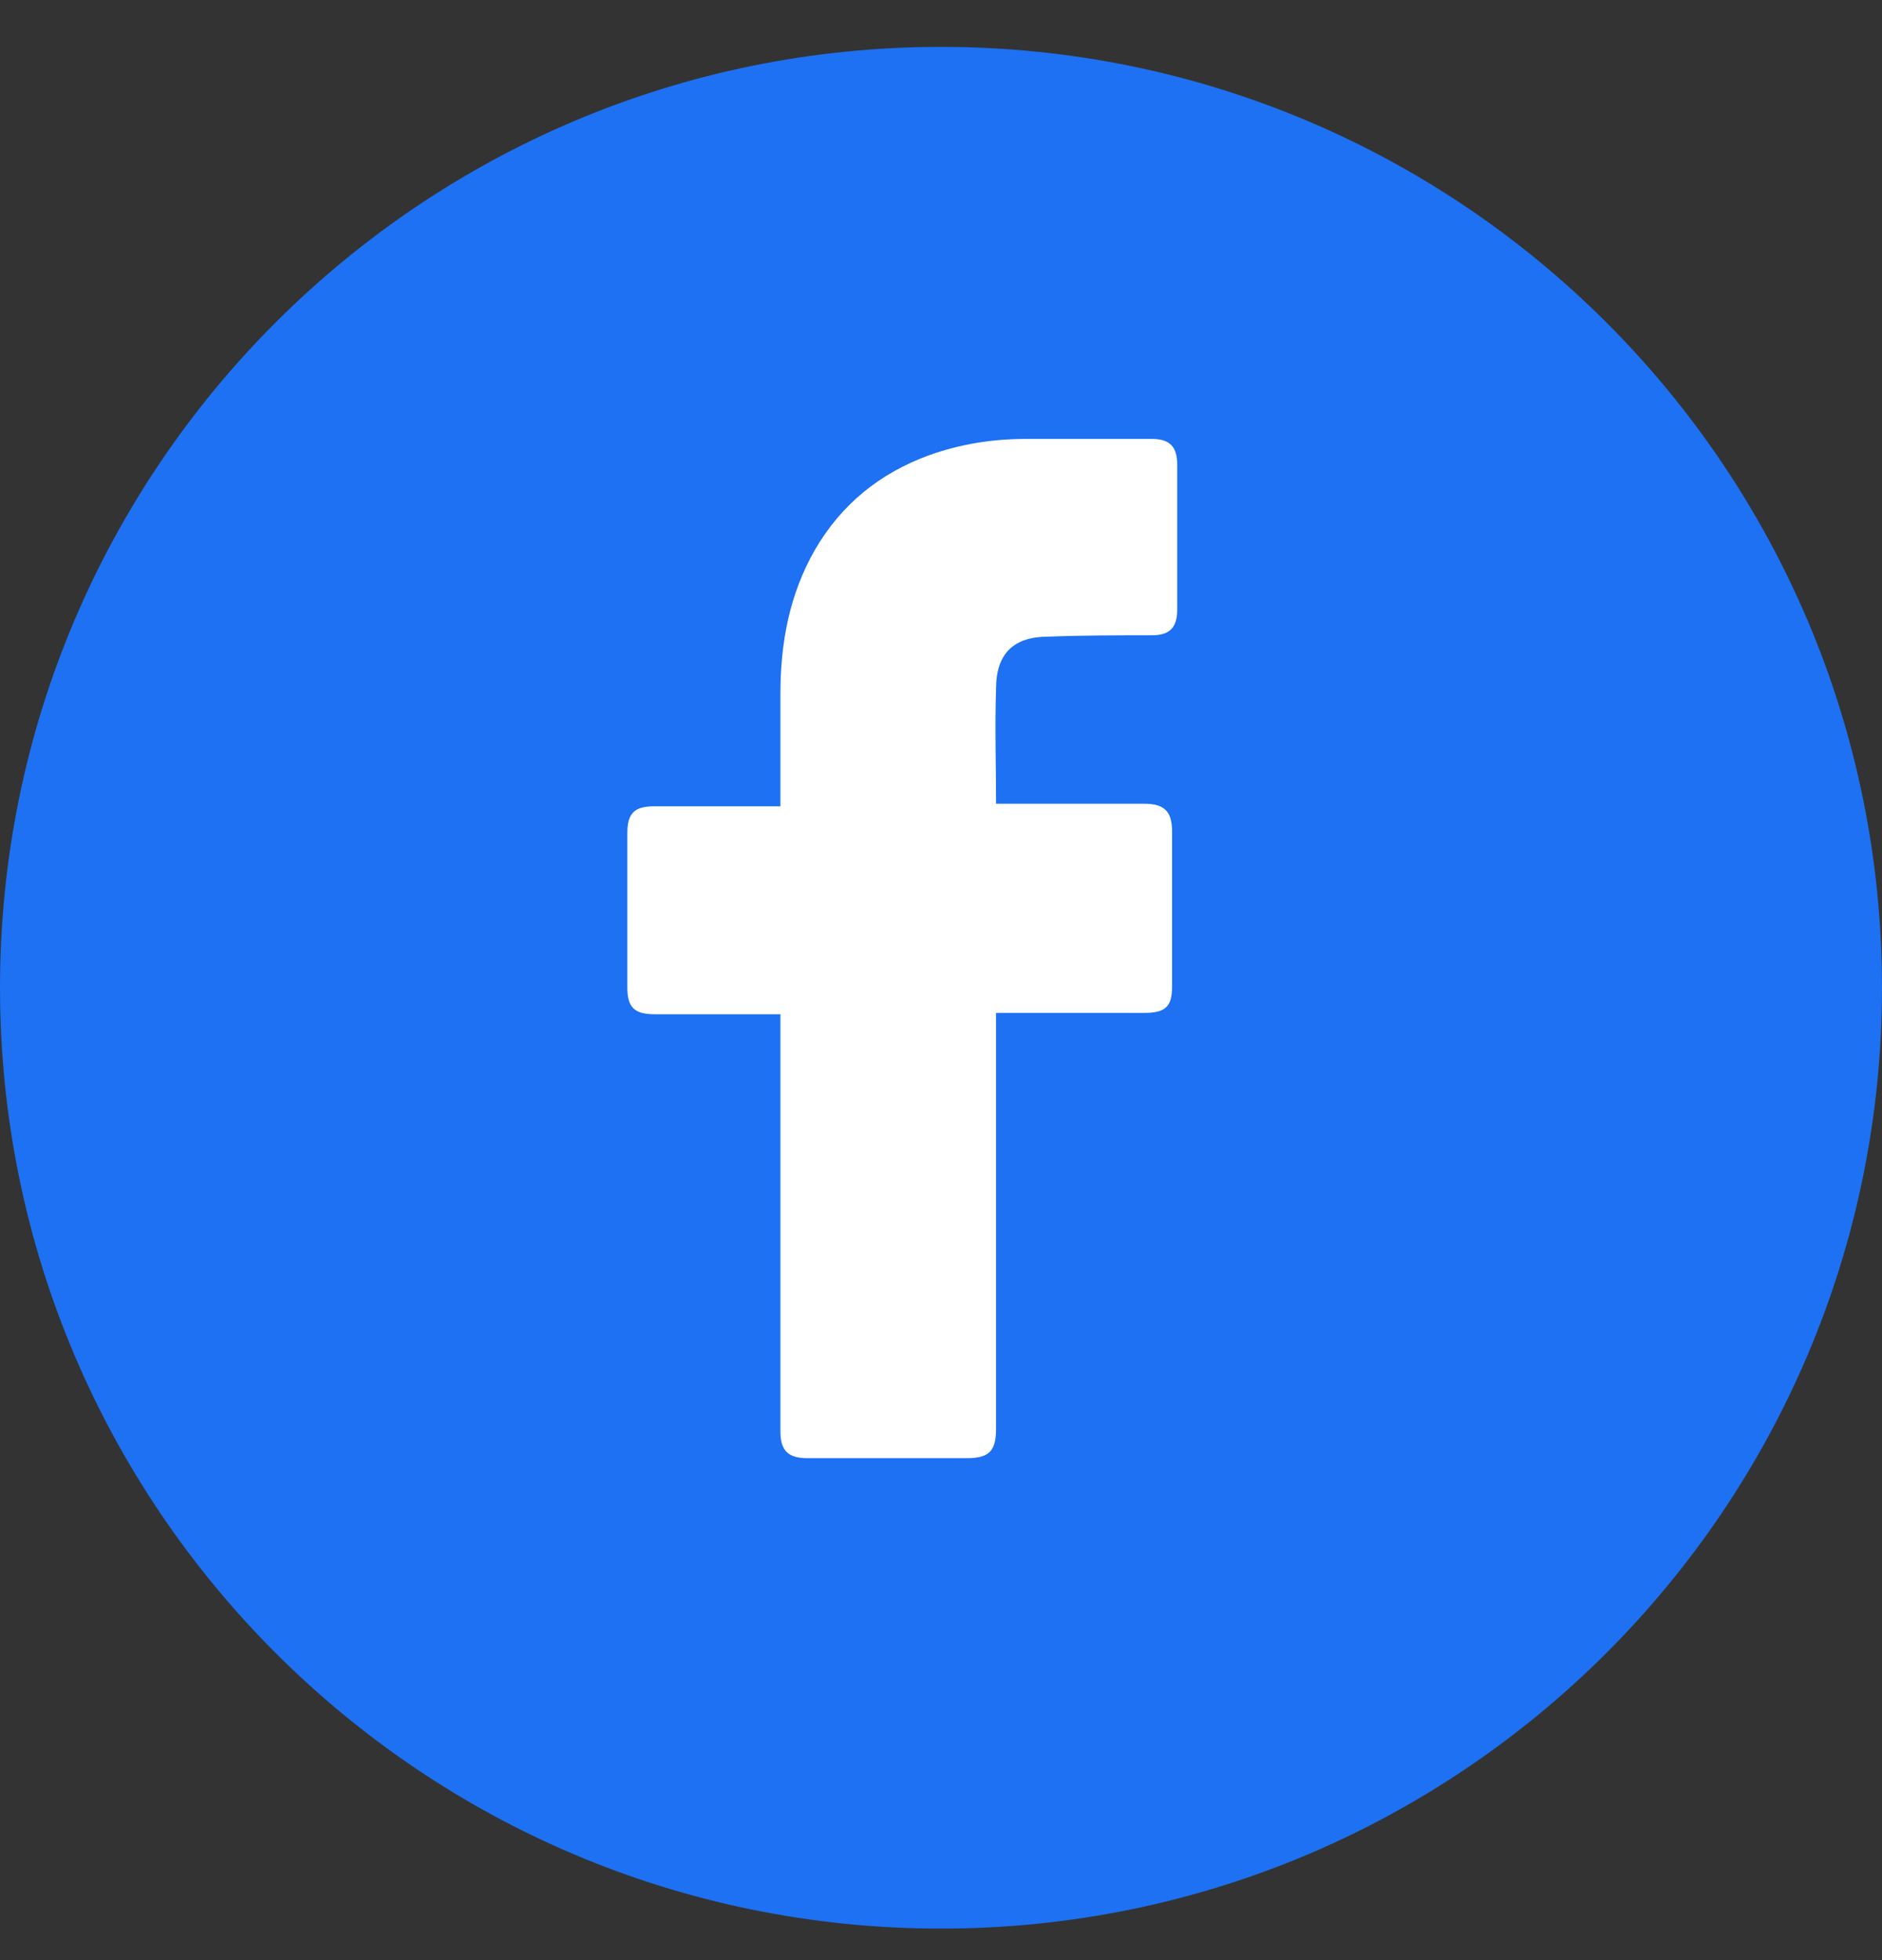 <svg width="24" height="25" viewBox="0 0 24 25" fill="none" xmlns="http://www.w3.org/2000/svg">
<rect x="0" y="0" width="24" height="25" fill="#333333" stroke="none"/>
<path d="M12 24.598C18.627 24.598 24 19.225 24 12.598C24 5.97 18.627 0.598 12 0.598C5.373 0.598 0 5.97 0 12.598C0 19.225 5.373 24.598 12 24.598Z" fill="#1D71F2"/>
<path d="M9.952 12.936C9.904 12.936 8.83 12.936 8.342 12.936C8.081 12.936 8 12.838 8 12.594C8 11.943 8 11.276 8 10.625C8 10.365 8.098 10.284 8.342 10.284H9.952C9.952 10.235 9.952 9.291 9.952 8.852C9.952 8.201 10.066 7.583 10.392 7.013C10.733 6.427 11.222 6.037 11.84 5.809C12.247 5.663 12.653 5.598 13.093 5.598H14.687C14.915 5.598 15.012 5.695 15.012 5.923V7.778C15.012 8.006 14.915 8.103 14.687 8.103C14.248 8.103 13.809 8.103 13.369 8.12C12.93 8.12 12.702 8.331 12.702 8.787C12.686 9.275 12.702 9.747 12.702 10.251H14.589C14.85 10.251 14.947 10.349 14.947 10.609V12.578C14.947 12.838 14.866 12.919 14.589 12.919C14.004 12.919 12.751 12.919 12.702 12.919V18.223C12.702 18.5 12.621 18.598 12.328 18.598C11.645 18.598 10.977 18.598 10.294 18.598C10.05 18.598 9.952 18.5 9.952 18.256C9.952 16.548 9.952 12.984 9.952 12.936Z" fill="white"/>
</svg>
